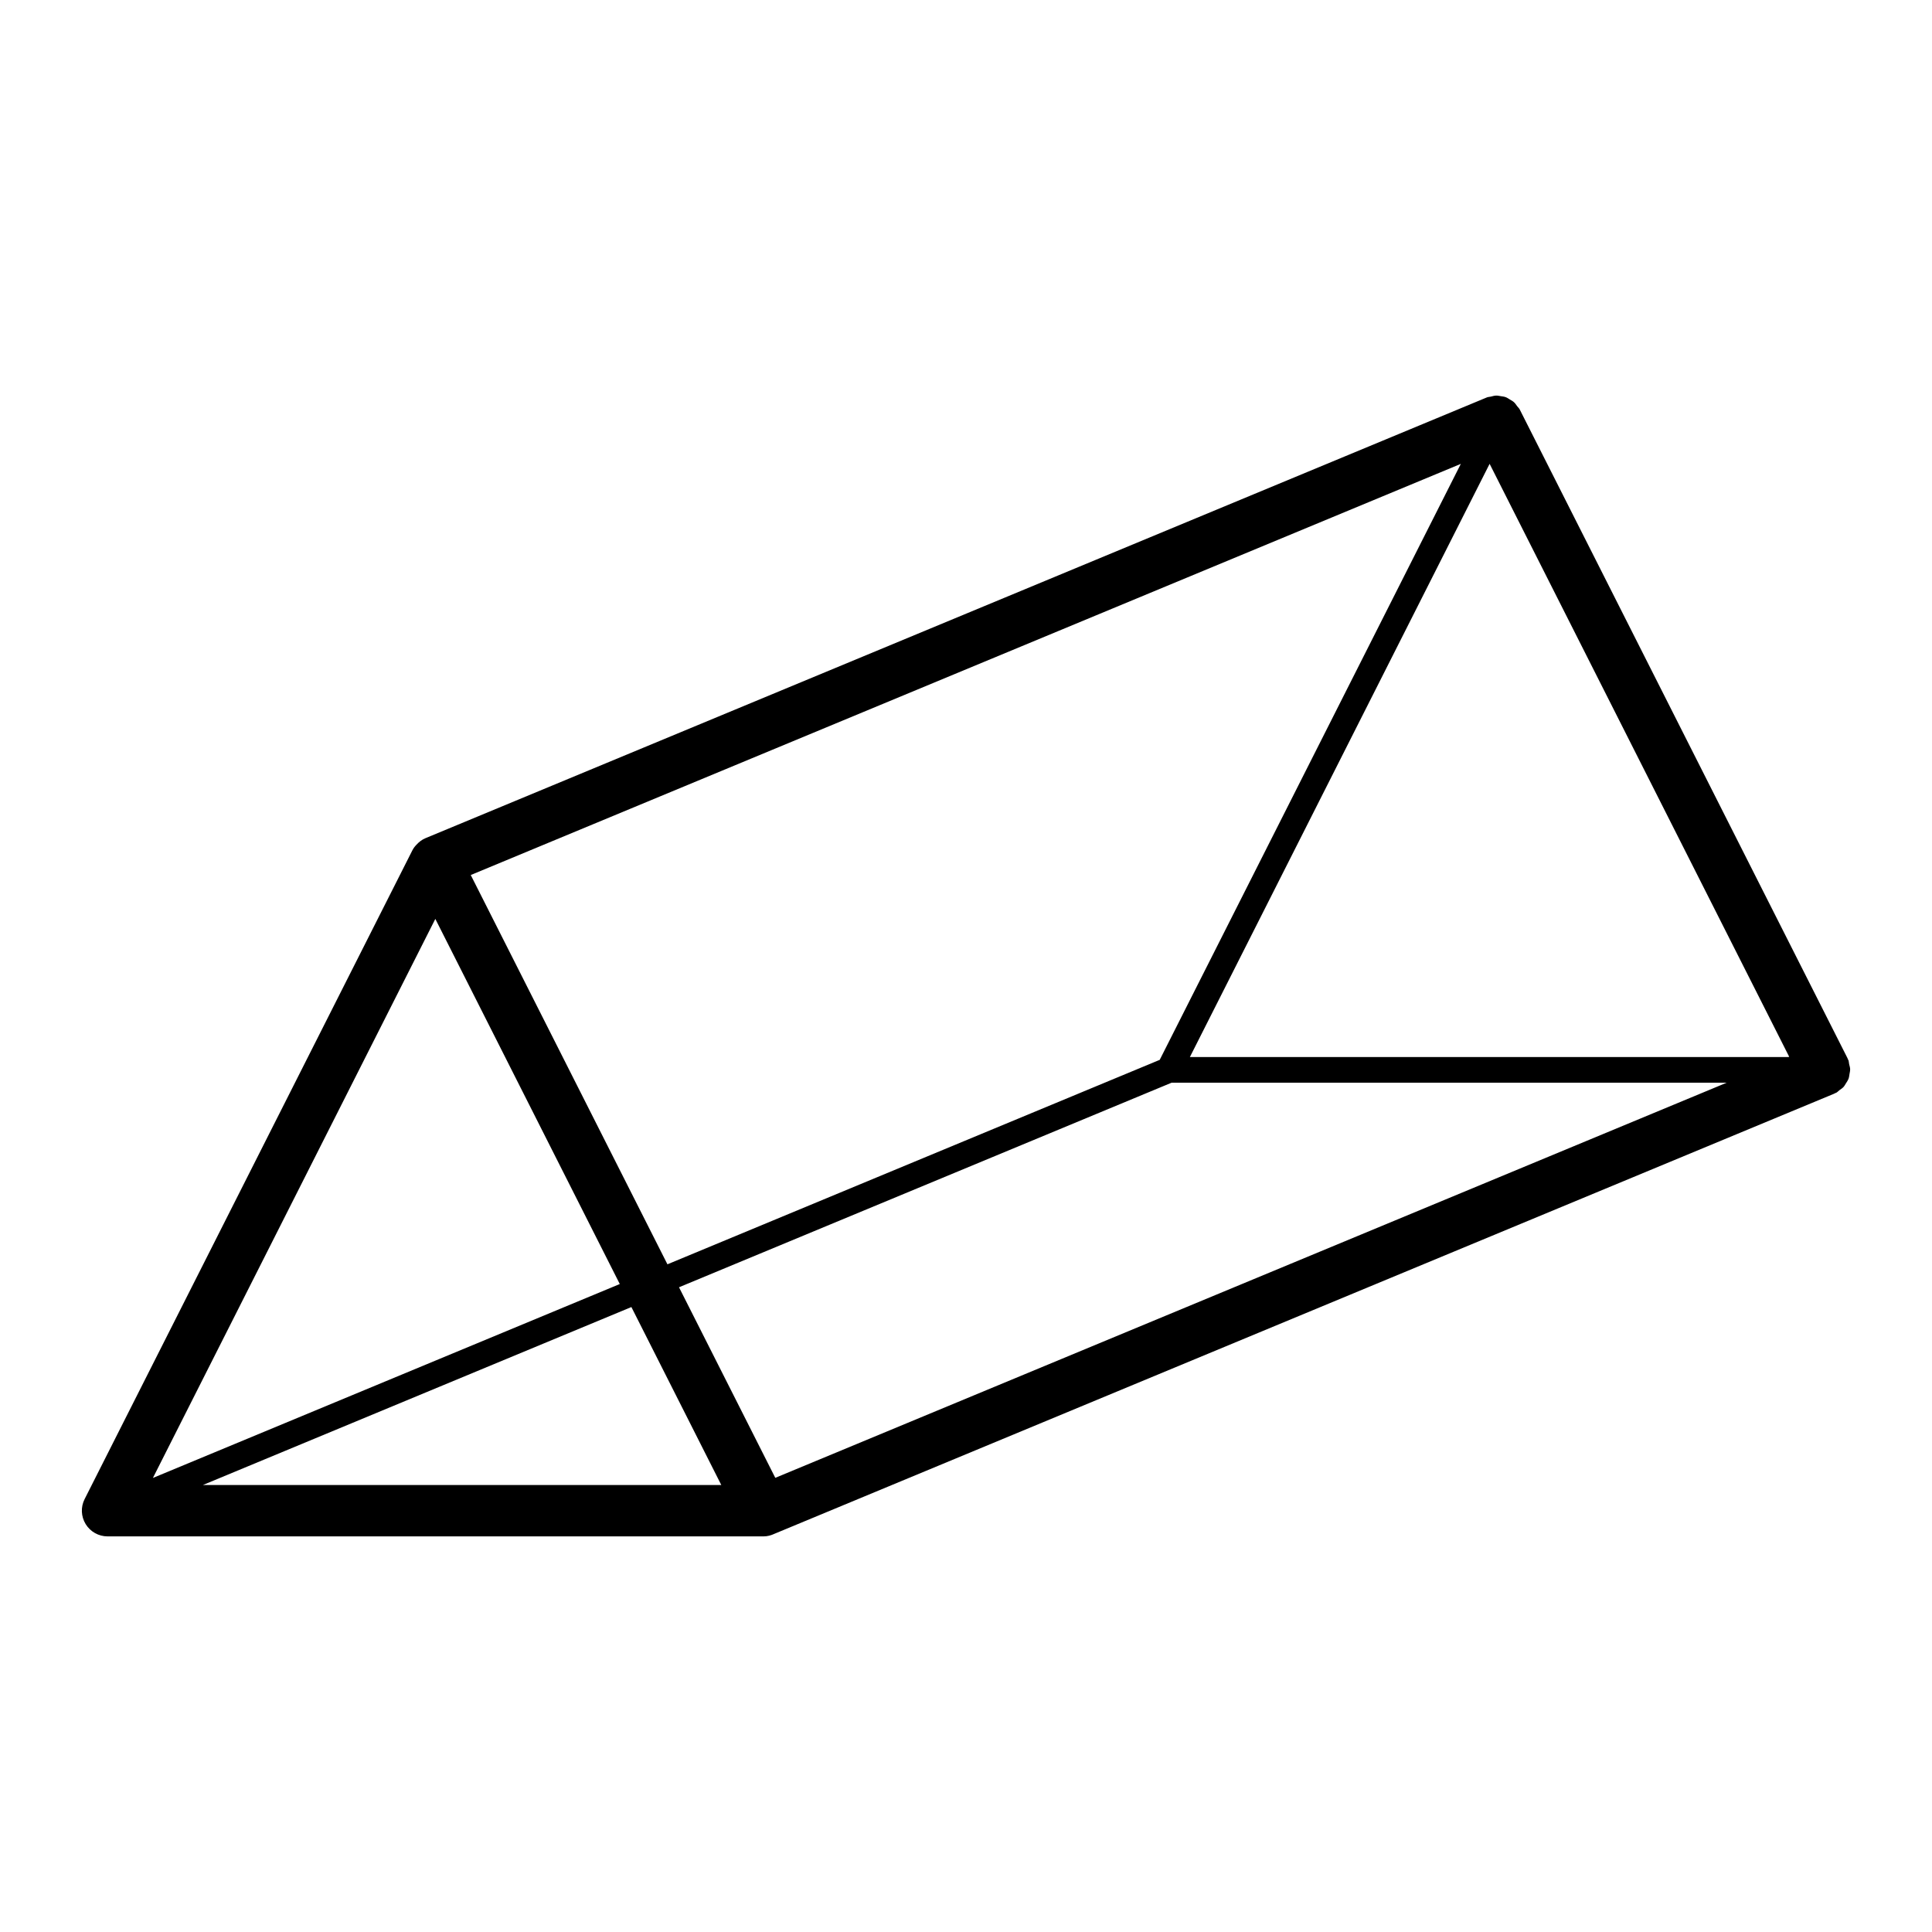 <?xml version="1.0" encoding="UTF-8"?>
<!-- Uploaded to: SVG Repo, www.svgrepo.com, Generator: SVG Repo Mixer Tools -->
<svg fill="#000000" width="800px" height="800px" version="1.1" viewBox="144 144 512 512" xmlns="http://www.w3.org/2000/svg">
 <path d="m633.26 431c0.227-0.379 0.473-0.719 0.621-1.129 0.156-0.406 0.188-0.828 0.258-1.254 0.082-0.434 0.176-0.852 0.168-1.305-0.02-0.438-0.156-0.867-0.266-1.309-0.082-0.363-0.059-0.734-0.207-1.094-0.039-0.082-0.105-0.133-0.145-0.211-0.031-0.082-0.031-0.168-0.07-0.246l-86.871-171.93c-0.168-0.348-0.465-0.574-0.68-0.871-0.277-0.363-0.504-0.75-0.836-1.047-0.324-0.309-0.719-0.5-1.094-0.73-0.363-0.223-0.711-0.473-1.113-0.621-0.422-0.156-0.867-0.195-1.309-0.266-0.414-0.066-0.805-0.168-1.23-0.152-0.484 0.012-0.938 0.16-1.406 0.273-0.332 0.086-0.68 0.066-1.023 0.203l-281.31 116.82c-0.961 0.402-1.742 1.027-2.402 1.758-0.414 0.418-0.777 0.902-1.062 1.461l-86.852 171.92c-1.074 2.109-0.961 4.625 0.277 6.641 1.238 2.016 3.438 3.246 5.793 3.246h173.71 0.02 0.012 0.117c1.043 0 1.996-0.273 2.871-0.684l280.91-116.66c0.051-0.023 0.09-0.07 0.137-0.098 0.105-0.047 0.215-0.066 0.324-0.117 0.344-0.172 0.57-0.465 0.867-0.684 0.363-0.273 0.754-0.5 1.062-0.832 0.297-0.328 0.492-0.707 0.719-1.082zm-283.8 104.64-25.516-50.5 130.54-54.211h147.1zm-90.094-148.12 48.883 96.762-123.73 51.391zm9.387-11.629 262.38-108.96-79.797 157.94-130.46 54.184zm349.22 48.23h-158.64l79.43-157.2 79.383 157.12zm-420.2 113.42 113.55-47.16 23.824 47.16z"/>
</svg>